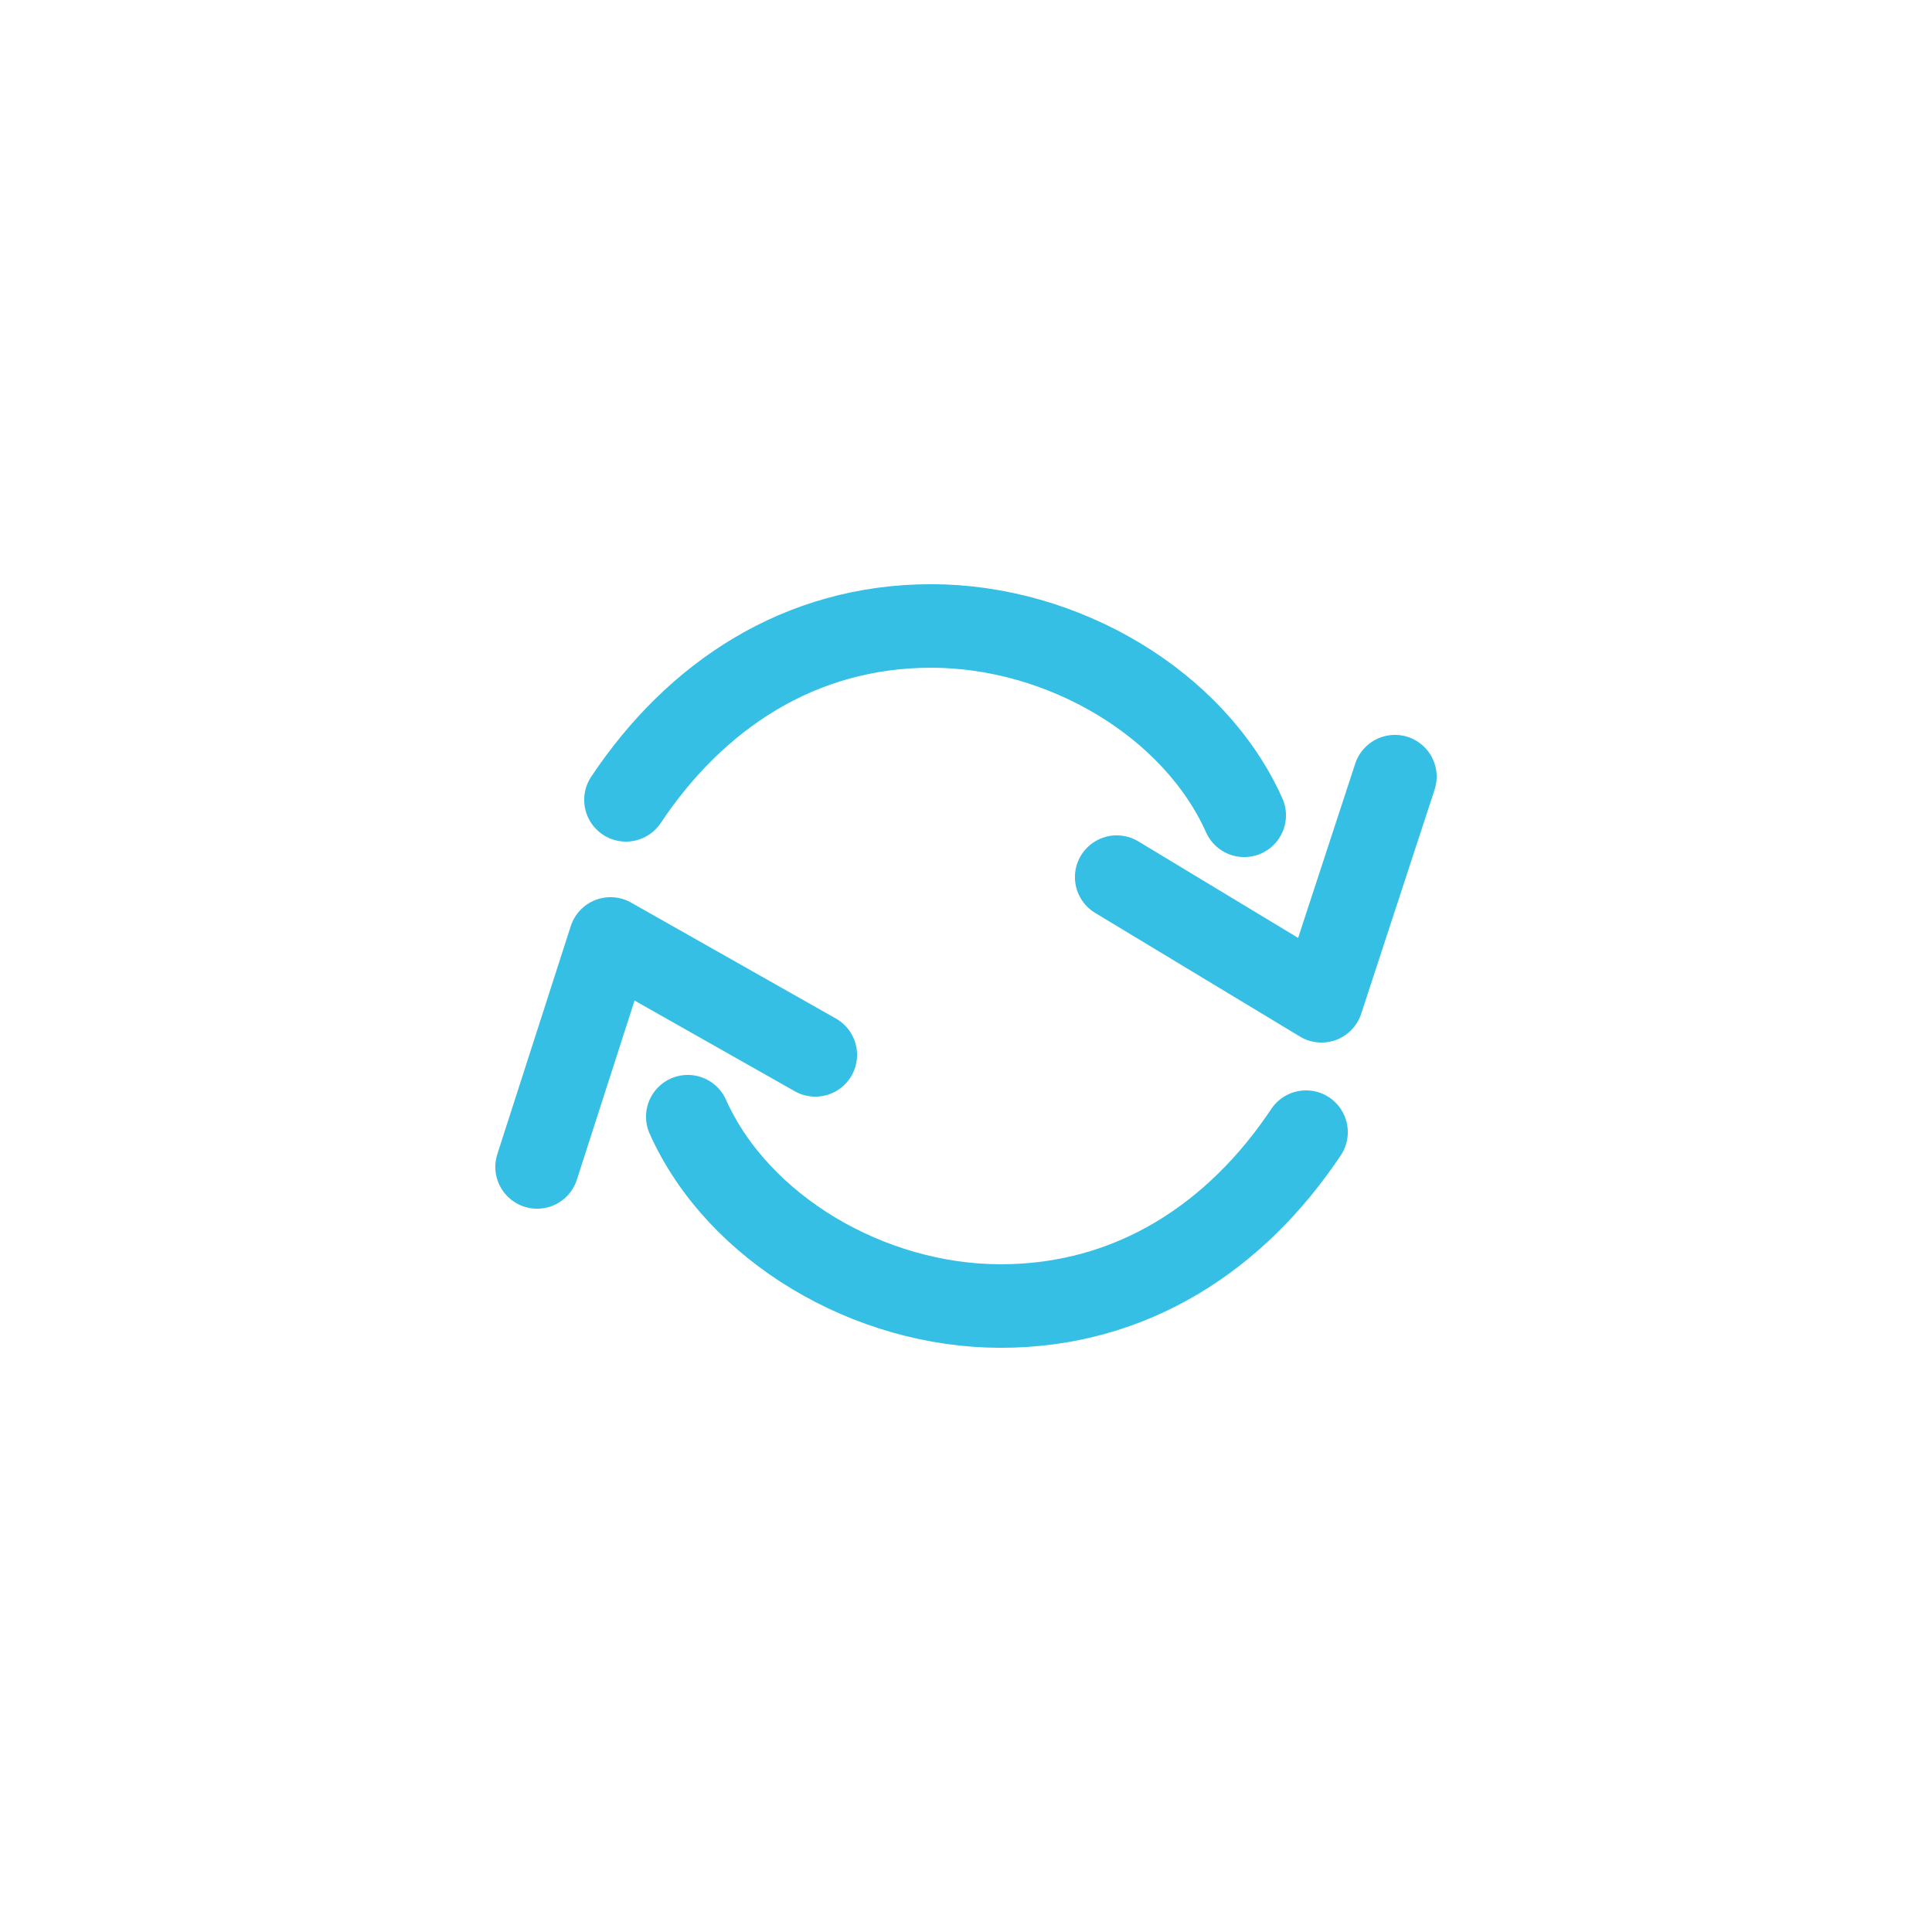 <?xml version="1.0" encoding="utf-8"?>
<!-- Generator: Adobe Illustrator 24.3.0, SVG Export Plug-In . SVG Version: 6.00 Build 0)  -->
<svg version="1.1" id="Capa_1" xmlns="http://www.w3.org/2000/svg" xmlns:xlink="http://www.w3.org/1999/xlink" x="0px" y="0px" width="44px" height="44px"
	 viewBox="0 0 50 50" style="enable-background:new 0 0 50 50;" xml:space="preserve">
<style type="text/css">
	.st0{fill:none;stroke:#35BFE4;stroke-width:2.162;stroke-linecap:round;stroke-linejoin:round;stroke-miterlimit:10;}
</style>
<g>
	<g>
		<path class="st0" d="M16.2,20.7c1.8-2.7,4.5-4.5,7.9-4.5s6.8,2,8.1,4.9"/>
		<polyline class="st0" points="36.1,20.1 34.2,25.9 28.9,22.7 		"/>
	</g>
	<g>
		<path class="st0" d="M33.8,29.3c-1.8,2.7-4.5,4.5-7.9,4.5s-6.8-2-8.1-4.9"/>
		<polyline class="st0" points="13.9,30.2 15.8,24.3 21.1,27.3 		"/>
	</g>
</g>
</svg>
